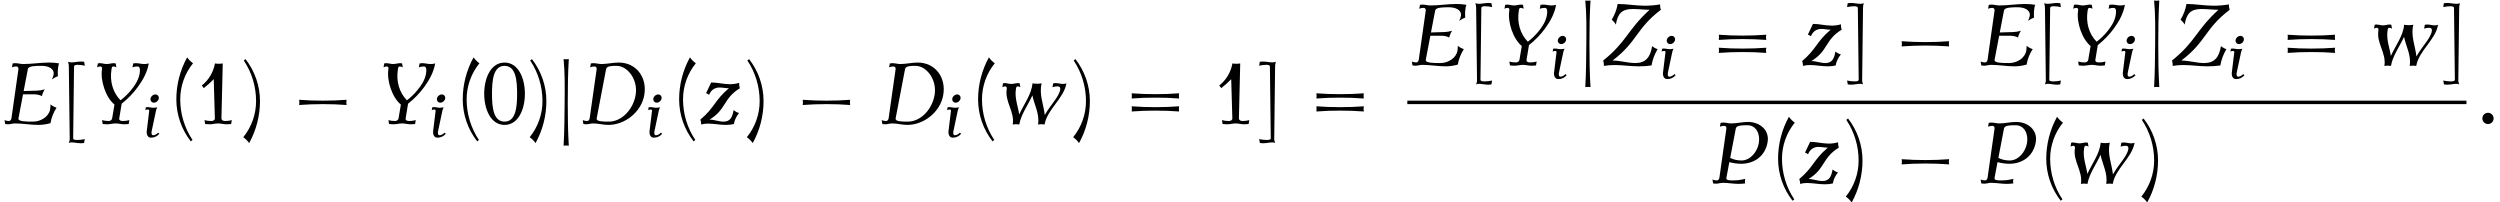 <?xml version='1.0' encoding='UTF-8'?>
<!-- This file was generated by dvisvgm 2.13.3 -->
<svg version='1.1' xmlns='http://www.w3.org/2000/svg' xmlns:xlink='http://www.w3.org/1999/xlink' width='314.979pt' height='25.51pt' viewBox='75.636 80.697 314.979 25.51'>
<defs>
<path id='g0-0' d='M7.505-2.4C7.462-2.618 7.462-2.836 7.505-3.055C6.513-2.978 5.509-2.945 4.516-2.945S2.52-2.978 1.527-3.055C1.571-2.836 1.571-2.618 1.527-2.4C2.52-2.476 3.524-2.509 4.516-2.509S6.513-2.476 7.505-2.4Z'/>
<path id='g0-106' d='M1.844 2.727C1.735 .916 1.713-.905 1.713-2.727S1.735-6.371 1.844-8.182C1.625-8.149 1.407-8.149 1.189-8.182C1.364-6.371 1.331-4.549 1.32-2.727C1.298-.905 1.298 .916 1.189 2.727C1.407 2.695 1.625 2.695 1.844 2.727Z'/>
<path id='g1-58' d='M1.626-.518C1.626-.805 1.395-1.036 1.108-1.036S.59-.805 .59-.518S.821 0 1.108 0S1.626-.231 1.626-.518Z'/>
<path id='g1-68' d='M6.081-2.678C6.36-4.304 5.332-5.659 3.73-5.659C3.204-5.659 2.662-5.523 2.136-5.523C1.881-5.523 1.65-5.603 1.395-5.603C1.315-5.603 1.235-5.595 1.164-5.579L1.1-5.22C1.227-5.276 1.363-5.3 1.498-5.3C1.626-5.3 1.714-5.197 1.698-5.061L1.052-.518C1.028-.399 .948-.279 .837-.279C.685-.279 .542-.303 .414-.359L.478 0C.558 .016 .646 .024 .733 .024C.94 .024 1.164-.056 1.371-.056C1.849-.056 2.295 .08 2.774 .08C4.328 .08 5.826-1.14 6.081-2.678ZM5.284-2.678C5.069-1.387 4.041-.223 2.821-.223C2.295-.223 1.642-.223 1.698-.518L2.566-5.061C2.622-5.356 3.124-5.356 3.531-5.356C4.543-5.356 5.523-4.081 5.284-2.678Z'/>
<path id='g1-69' d='M5.204-1.506C4.997-1.57 4.806-1.674 4.647-1.809C4.647-1.658 4.639-1.506 4.615-1.355C4.495-.677 3.762-.223 3.037-.223C2.423-.223 1.642-.223 1.698-.518L2.12-2.734H3.156C3.403-2.734 3.642-2.678 3.858-2.574C3.905-2.79 3.993-2.997 4.121-3.196C3.889-3.124 3.666-3.084 3.443-3.076L2.176-3.037L2.566-5.061C2.622-5.356 3.308-5.356 3.842-5.356C4.447-5.356 5.021-5.101 4.933-4.559C4.902-4.407 4.854-4.248 4.774-4.105C4.949-4.232 5.133-4.336 5.332-4.407C5.3-4.718 5.316-5.037 5.372-5.356C5.38-5.436 5.412-5.507 5.444-5.579C5.149-5.635 4.838-5.659 4.527-5.659C3.738-5.659 2.925-5.523 2.136-5.523C1.881-5.523 1.65-5.603 1.395-5.603C1.315-5.603 1.235-5.595 1.164-5.579L1.1-5.22C1.227-5.276 1.363-5.3 1.498-5.3C1.626-5.3 1.714-5.197 1.698-5.061L1.052-.518C1.028-.399 .948-.279 .837-.279C.685-.279 .542-.303 .414-.359L.478 0C.558 .016 .646 .024 .733 .024C.94 .024 1.164-.056 1.371-.056C2.104-.056 2.798 .08 3.531 .08C3.897 .08 4.272 .024 4.647-.08C4.726-.574 4.918-1.06 5.204-1.506Z'/>
<path id='g1-80' d='M5.491-3.81C5.675-4.886 4.806-5.659 3.682-5.659C3.172-5.659 2.646-5.523 2.136-5.523C1.881-5.523 1.65-5.603 1.395-5.603C1.315-5.603 1.235-5.595 1.164-5.579L1.1-5.22C1.227-5.276 1.363-5.3 1.498-5.3C1.626-5.3 1.714-5.197 1.698-5.061L1.052-.518C1.028-.399 .948-.279 .837-.279C.685-.279 .542-.303 .414-.359L.478 0C.558 .016 .646 .024 .733 .024C.94 .024 1.164-.056 1.371-.056C1.857-.056 2.319 .04 2.805 .04C3.013 .04 3.212 .024 3.419 0C3.395-.135 3.395-.279 3.427-.422C2.885-.295 2.742-.279 2.208-.279C1.945-.279 1.65-.295 1.698-.518L1.969-1.961C2.287-1.873 2.702-1.809 3.037-1.809C4.32-1.809 5.284-2.558 5.491-3.81ZM4.686-3.73C4.543-2.885 3.881-2.112 3.092-2.112C2.718-2.112 2.359-2.192 2.048-2.351L2.566-5.061C2.622-5.356 3.18-5.356 3.634-5.356C4.423-5.356 4.822-4.583 4.686-3.73Z'/>
<path id='g1-89' d='M5.667-5.579C5.523-5.539 5.388-5.523 5.244-5.523C4.981-5.523 4.734-5.603 4.471-5.603C4.392-5.603 4.312-5.595 4.232-5.579L4.168-5.22C4.32-5.276 4.471-5.3 4.623-5.3C4.902-5.3 4.87-4.941 4.822-4.623C4.726-4.073 4.407-3.563 4.025-3.108C3.746-2.766 3.419-2.455 3.068-2.184C2.359-2.901 2.056-3.953 2.24-5.061C2.256-5.173 2.287-5.3 2.391-5.3S2.598-5.276 2.686-5.22L2.622-5.579C2.574-5.595 2.519-5.603 2.463-5.603C2.248-5.603 2.016-5.523 1.801-5.523C1.578-5.523 1.371-5.603 1.14-5.603C1.084-5.603 1.036-5.595 .98-5.579L.917-5.22C1.012-5.276 1.116-5.3 1.219-5.3C1.331-5.3 1.387-5.189 1.363-5.061C1.188-3.977 1.73-2.415 2.511-1.793L2.295-.518C2.279-.383 2.128-.279 1.985-.279C1.769-.279 1.562-.303 1.363-.359L1.427 0C1.562 .016 1.698 .024 1.833 .024C2.088 .024 2.359-.056 2.622-.056C2.893-.056 3.14 .024 3.411 .024C3.547 .024 3.682 .016 3.818 0L3.881-.359C3.674-.303 3.467-.279 3.26-.279C3.076-.279 2.917-.359 2.949-.518L3.172-1.873C3.738-2.319 4.248-2.845 4.67-3.427C5.157-4.089 5.539-4.814 5.667-5.579Z'/>
<path id='g1-90' d='M5.308-1.506C5.117-1.562 4.949-1.658 4.806-1.777C4.639-.757 4.216-.223 3.26-.223C2.542-.223 1.881-.454 1.164-.454C3.467-2.2 3.308-3.379 5.611-5.125C5.555-5.276 5.531-5.444 5.539-5.619C5.069-5.539 4.599-5.499 4.136-5.499C3.292-5.499 2.479-5.659 1.634-5.659C1.554-5.165 1.363-4.67 1.092-4.216C1.243-4.089 1.371-3.937 1.467-3.762C1.642-4.79 2.024-5.197 3.029-5.197C3.547-5.197 4.057-5.125 4.575-5.125C2.487-3.22 2.511-2.232 .303-.454C.351-.303 .375-.135 .367 .04C.693-.016 1.02-.04 1.339-.04C2.088-.04 2.813 .08 3.563 .08C3.961 .08 4.352 .056 4.75 0C4.838-.518 5.029-1.028 5.308-1.506Z'/>
<path id='g1-105' d='M2.192-.406L2.024-.55C1.905-.383 1.602-.223 1.411-.223C1.188-.223 1.164-.494 1.219-.749L1.761-3.308C1.793-3.459 1.849-3.602 1.921-3.746C1.745-3.706 1.57-3.69 1.403-3.69C1.164-3.69 .94-3.77 .701-3.77C.63-3.77 .558-3.762 .486-3.746L.422-3.387C.526-3.443 .638-3.467 .749-3.467C.845-3.467 .917-3.403 .909-3.308L.598-.749C.55-.319 .725 .08 1.124 .08C1.554 .08 1.873-.064 2.192-.406ZM2.112-4.846C2.16-5.133 1.969-5.364 1.682-5.364S1.124-5.133 1.076-4.846S1.219-4.328 1.506-4.328S2.064-4.559 2.112-4.846Z'/>
<path id='g1-119' d='M6.352-3.746C6.249-3.706 6.145-3.69 6.049-3.69C5.81-3.69 5.587-3.77 5.348-3.77C5.276-3.77 5.204-3.762 5.133-3.746L5.069-3.387C5.228-3.443 5.38-3.467 5.539-3.467C6.009-3.467 5.731-2.805 5.308-2.216C4.981-1.753 4.623-1.307 4.36-.829C4.256-1.809 3.818-2.726 4.073-3.746C3.786-3.698 3.499-3.698 3.228-3.746C3.148-2.742 2.439-1.833 2.008-.877C1.889-1.658 1.57-2.399 1.706-3.228C1.722-3.339 1.745-3.467 1.849-3.467C1.945-3.467 2.04-3.443 2.112-3.387L2.048-3.746C2.008-3.762 1.961-3.77 1.913-3.77C1.706-3.77 1.49-3.69 1.283-3.69C1.068-3.69 .869-3.77 .654-3.77C.606-3.77 .566-3.762 .518-3.746L.454-3.387C.534-3.443 .63-3.467 .725-3.467C.837-3.467 .885-3.347 .861-3.228C.662-2.048 1.61-1.14 1.411 .04C1.618 .008 1.825 .008 2.016 .04C2.176-.901 2.821-1.745 3.22-2.638C3.395-1.753 3.905-.925 3.738 .04C3.945 .008 4.152 .008 4.344 .04C4.575-1.347 6.121-2.359 6.352-3.746Z'/>
<path id='g1-122' d='M3.738-1.012C3.547-1.068 3.379-1.164 3.236-1.283C3.124-.614 2.917-.223 2.311-.223C1.865-.223 1.467-.406 1.02-.406C2.574-1.339 2.264-2.351 3.81-3.292C3.762-3.443 3.738-3.61 3.746-3.786C3.459-3.706 3.172-3.666 2.893-3.666C2.303-3.666 1.753-3.826 1.172-3.826L.701-2.837C.805-2.805 .901-2.758 .98-2.686C1.156-3.124 1.49-3.363 1.945-3.363C2.232-3.363 2.511-3.292 2.798-3.292C1.467-2.16 1.506-1.53 .175-.406C.223-.263 .255-.12 .247 .04C.462-.016 .669-.04 .877-.04C1.435-.04 1.969 .08 2.534 .08C2.774 .08 3.021 .056 3.26 0C3.324-.359 3.483-.709 3.738-1.012Z'/>
<use id='g2-58' xlink:href='#g1-58' transform='scale(1.369)'/>
<use id='g2-68' xlink:href='#g1-68' transform='scale(1.369)'/>
<use id='g2-69' xlink:href='#g1-69' transform='scale(1.369)'/>
<use id='g2-80' xlink:href='#g1-80' transform='scale(1.369)'/>
<use id='g2-89' xlink:href='#g1-89' transform='scale(1.369)'/>
<use id='g2-90' xlink:href='#g1-90' transform='scale(1.369)'/>
<use id='g2-119' xlink:href='#g1-119' transform='scale(1.369)'/>
<use id='g2-122' xlink:href='#g1-122' transform='scale(1.369)'/>
<path id='g3-40' d='M3.087-7.658C2.804-7.855 2.553-8.105 2.345-8.4C1.451-6.775 .982-4.964 .982-3.109C.982-1.189 1.625 .665 2.804 2.182L3.022 2.007C2.007 .491 1.473-1.287 1.473-3.109C1.473-4.767 2.04-6.371 3.087-7.658Z'/>
<path id='g3-41' d='M2.433-2.891C2.433-4.811 1.789-6.665 .611-8.182L.393-8.007C1.407-6.491 1.942-4.713 1.942-2.891C1.942-1.233 1.375 .371 .327 1.658C.611 1.855 .862 2.105 1.069 2.4C1.964 .775 2.433-1.036 2.433-2.891Z'/>
<path id='g3-48' d='M5.4-3.818C5.4-5.782 4.571-7.745 2.836-7.745S.273-5.782 .273-3.818S1.102 .109 2.836 .109S5.4-1.855 5.4-3.818ZM4.418-3.818C4.418-2.16 4.265-.305 2.836-.305S1.255-2.16 1.255-3.818S1.407-7.331 2.836-7.331S4.418-5.476 4.418-3.818Z'/>
<path id='g3-49' d='M4.56-.491C4.276-.415 3.982-.382 3.687-.382C3.458-.382 3.251-.502 3.251-.709L3.415-7.636C3.087-7.582 2.76-7.582 2.433-7.636C2.236-6.535 1.647-5.542 .775-4.855L1.025-4.527C1.473-4.876 1.887-5.247 2.28-5.651L2.422-.709C2.433-.502 2.215-.382 1.985-.382C1.691-.382 1.396-.415 1.113-.491L1.2 0C1.385 .022 1.582 .033 1.767 .033C2.127 .033 2.476-.076 2.836-.076S3.545 .033 3.905 .033C4.091 .033 4.287 .022 4.473 0L4.56-.491Z'/>
<path id='g3-61' d='M7.233-3.218C7.189-3.436 7.189-3.655 7.233-3.873C6.24-3.796 5.236-3.764 4.244-3.764S2.247-3.796 1.255-3.873C1.287-3.655 1.287-3.436 1.255-3.218C2.247-3.295 3.251-3.327 4.244-3.327S6.24-3.295 7.233-3.218ZM7.233-1.582C7.189-1.8 7.189-2.018 7.233-2.236C6.24-2.16 5.236-2.127 4.244-2.127S2.247-2.16 1.255-2.236C1.287-2.018 1.287-1.8 1.255-1.582C2.247-1.658 3.251-1.691 4.244-1.691S6.24-1.658 7.233-1.582Z'/>
<path id='g3-91' d='M2.924 1.898C2.607 1.975 2.28 2.007 1.953 2.007C1.724 2.007 1.462 1.985 1.462 1.789L1.571-7.244C1.582-7.429 1.811-7.462 2.029-7.462C2.335-7.462 2.629-7.418 2.924-7.353L2.847-7.844C2.705-7.865 2.575-7.876 2.444-7.876C2.04-7.876 1.647-7.767 1.244-7.767C1.102-7.767 .949-7.8 .818-7.844C.884-7.658 .916-7.451 .916-7.244L1.025 1.789C1.036 1.996 .993 2.193 .916 2.389C1.025 2.335 1.135 2.313 1.244 2.313C1.647 2.313 2.04 2.422 2.444 2.422C2.575 2.422 2.705 2.411 2.836 2.389L2.924 1.898Z'/>
<path id='g3-93' d='M2.236-7.844C2.105-7.8 1.953-7.767 1.811-7.767C1.407-7.767 1.015-7.876 .611-7.876C.48-7.876 .349-7.865 .207-7.844L.131-7.353C.425-7.418 .72-7.462 1.025-7.462C1.244-7.462 1.473-7.429 1.484-7.244L1.593 1.789C1.593 1.985 1.331 2.007 1.102 2.007C.775 2.007 .447 1.975 .131 1.898L.218 2.389C.349 2.411 .48 2.422 .611 2.422C1.015 2.422 1.407 2.313 1.811 2.313C1.92 2.313 2.029 2.335 2.138 2.389C2.062 2.193 2.018 1.996 2.029 1.789L2.138-7.244C2.138-7.451 2.171-7.658 2.236-7.844Z'/>
</defs>
<g id='page1'>
<use x='75.636' y='96.325' xlink:href='#g2-69'/>
<use x='83.393' y='96.325' xlink:href='#g3-91'/>
<use x='86.622' y='96.325' xlink:href='#g2-89'/>
<use x='93.527' y='97.961' xlink:href='#g1-105'/>
<use x='96.871' y='96.325' xlink:href='#g3-40'/>
<use x='100.285' y='96.325' xlink:href='#g3-49'/>
<use x='105.958' y='96.325' xlink:href='#g3-41'/>
<use x='111.797' y='96.325' xlink:href='#g0-0'/>
<use x='122.706' y='96.325' xlink:href='#g2-89'/>
<use x='129.611' y='97.961' xlink:href='#g1-105'/>
<use x='132.955' y='96.325' xlink:href='#g3-40'/>
<use x='136.369' y='96.325' xlink:href='#g3-48'/>
<use x='142.042' y='96.325' xlink:href='#g3-41'/>
<use x='145.456' y='96.325' xlink:href='#g0-106'/>
<use x='148.487' y='96.325' xlink:href='#g2-68'/>
<use x='156.876' y='97.961' xlink:href='#g1-105'/>
<use x='160.219' y='96.325' xlink:href='#g3-40'/>
<use x='163.634' y='96.325' xlink:href='#g2-122'/>
<use x='169.405' y='96.325' xlink:href='#g3-41'/>
<use x='175.243' y='96.325' xlink:href='#g0-0'/>
<use x='186.153' y='96.325' xlink:href='#g2-68'/>
<use x='194.542' y='97.961' xlink:href='#g1-105'/>
<use x='197.885' y='96.325' xlink:href='#g3-40'/>
<use x='201.3' y='96.325' xlink:href='#g2-119'/>
<use x='210.518' y='96.325' xlink:href='#g3-41'/>
<use x='216.963' y='96.325' xlink:href='#g3-61'/>
<use x='228.478' y='96.325' xlink:href='#g3-49'/>
<use x='234.15' y='96.325' xlink:href='#g3-93'/>
<use x='240.235' y='96.325' xlink:href='#g3-61'/>
<use x='252.946' y='88.945' xlink:href='#g2-69'/>
<use x='260.702' y='88.945' xlink:href='#g3-91'/>
<use x='263.931' y='88.945' xlink:href='#g2-89'/>
<use x='270.837' y='90.581' xlink:href='#g1-105'/>
<use x='274.18' y='88.945' xlink:href='#g0-106'/>
<use x='277.211' y='88.945' xlink:href='#g2-90'/>
<use x='284.563' y='90.581' xlink:href='#g1-105'/>
<use x='290.937' y='88.945' xlink:href='#g3-61'/>
<use x='302.452' y='88.945' xlink:href='#g2-122'/>
<use x='308.223' y='88.945' xlink:href='#g3-93'/>
<use x='313.702' y='88.945' xlink:href='#g0-0'/>
<use x='324.611' y='88.945' xlink:href='#g2-69'/>
<use x='332.367' y='88.945' xlink:href='#g3-91'/>
<use x='335.596' y='88.945' xlink:href='#g2-89'/>
<use x='342.502' y='90.581' xlink:href='#g1-105'/>
<use x='345.845' y='88.945' xlink:href='#g0-106'/>
<use x='348.876' y='88.945' xlink:href='#g2-90'/>
<use x='356.228' y='90.581' xlink:href='#g1-105'/>
<use x='362.602' y='88.945' xlink:href='#g3-61'/>
<use x='374.117' y='88.945' xlink:href='#g2-119'/>
<use x='383.335' y='88.945' xlink:href='#g3-93'/>
<rect x='252.946' y='93.379' height='.436' width='133.444'/>
<use x='290.823' y='103.808' xlink:href='#g2-80'/>
<use x='298.678' y='103.808' xlink:href='#g3-40'/>
<use x='302.092' y='103.808' xlink:href='#g2-122'/>
<use x='307.863' y='103.808' xlink:href='#g3-41'/>
<use x='313.702' y='103.808' xlink:href='#g0-0'/>
<use x='324.611' y='103.808' xlink:href='#g2-80'/>
<use x='332.465' y='103.808' xlink:href='#g3-40'/>
<use x='335.88' y='103.808' xlink:href='#g2-119'/>
<use x='345.098' y='103.808' xlink:href='#g3-41'/>
<use x='387.585' y='96.325' xlink:href='#g2-58'/>
</g>
</svg><!--Rendered by QuickLaTeX.com-->